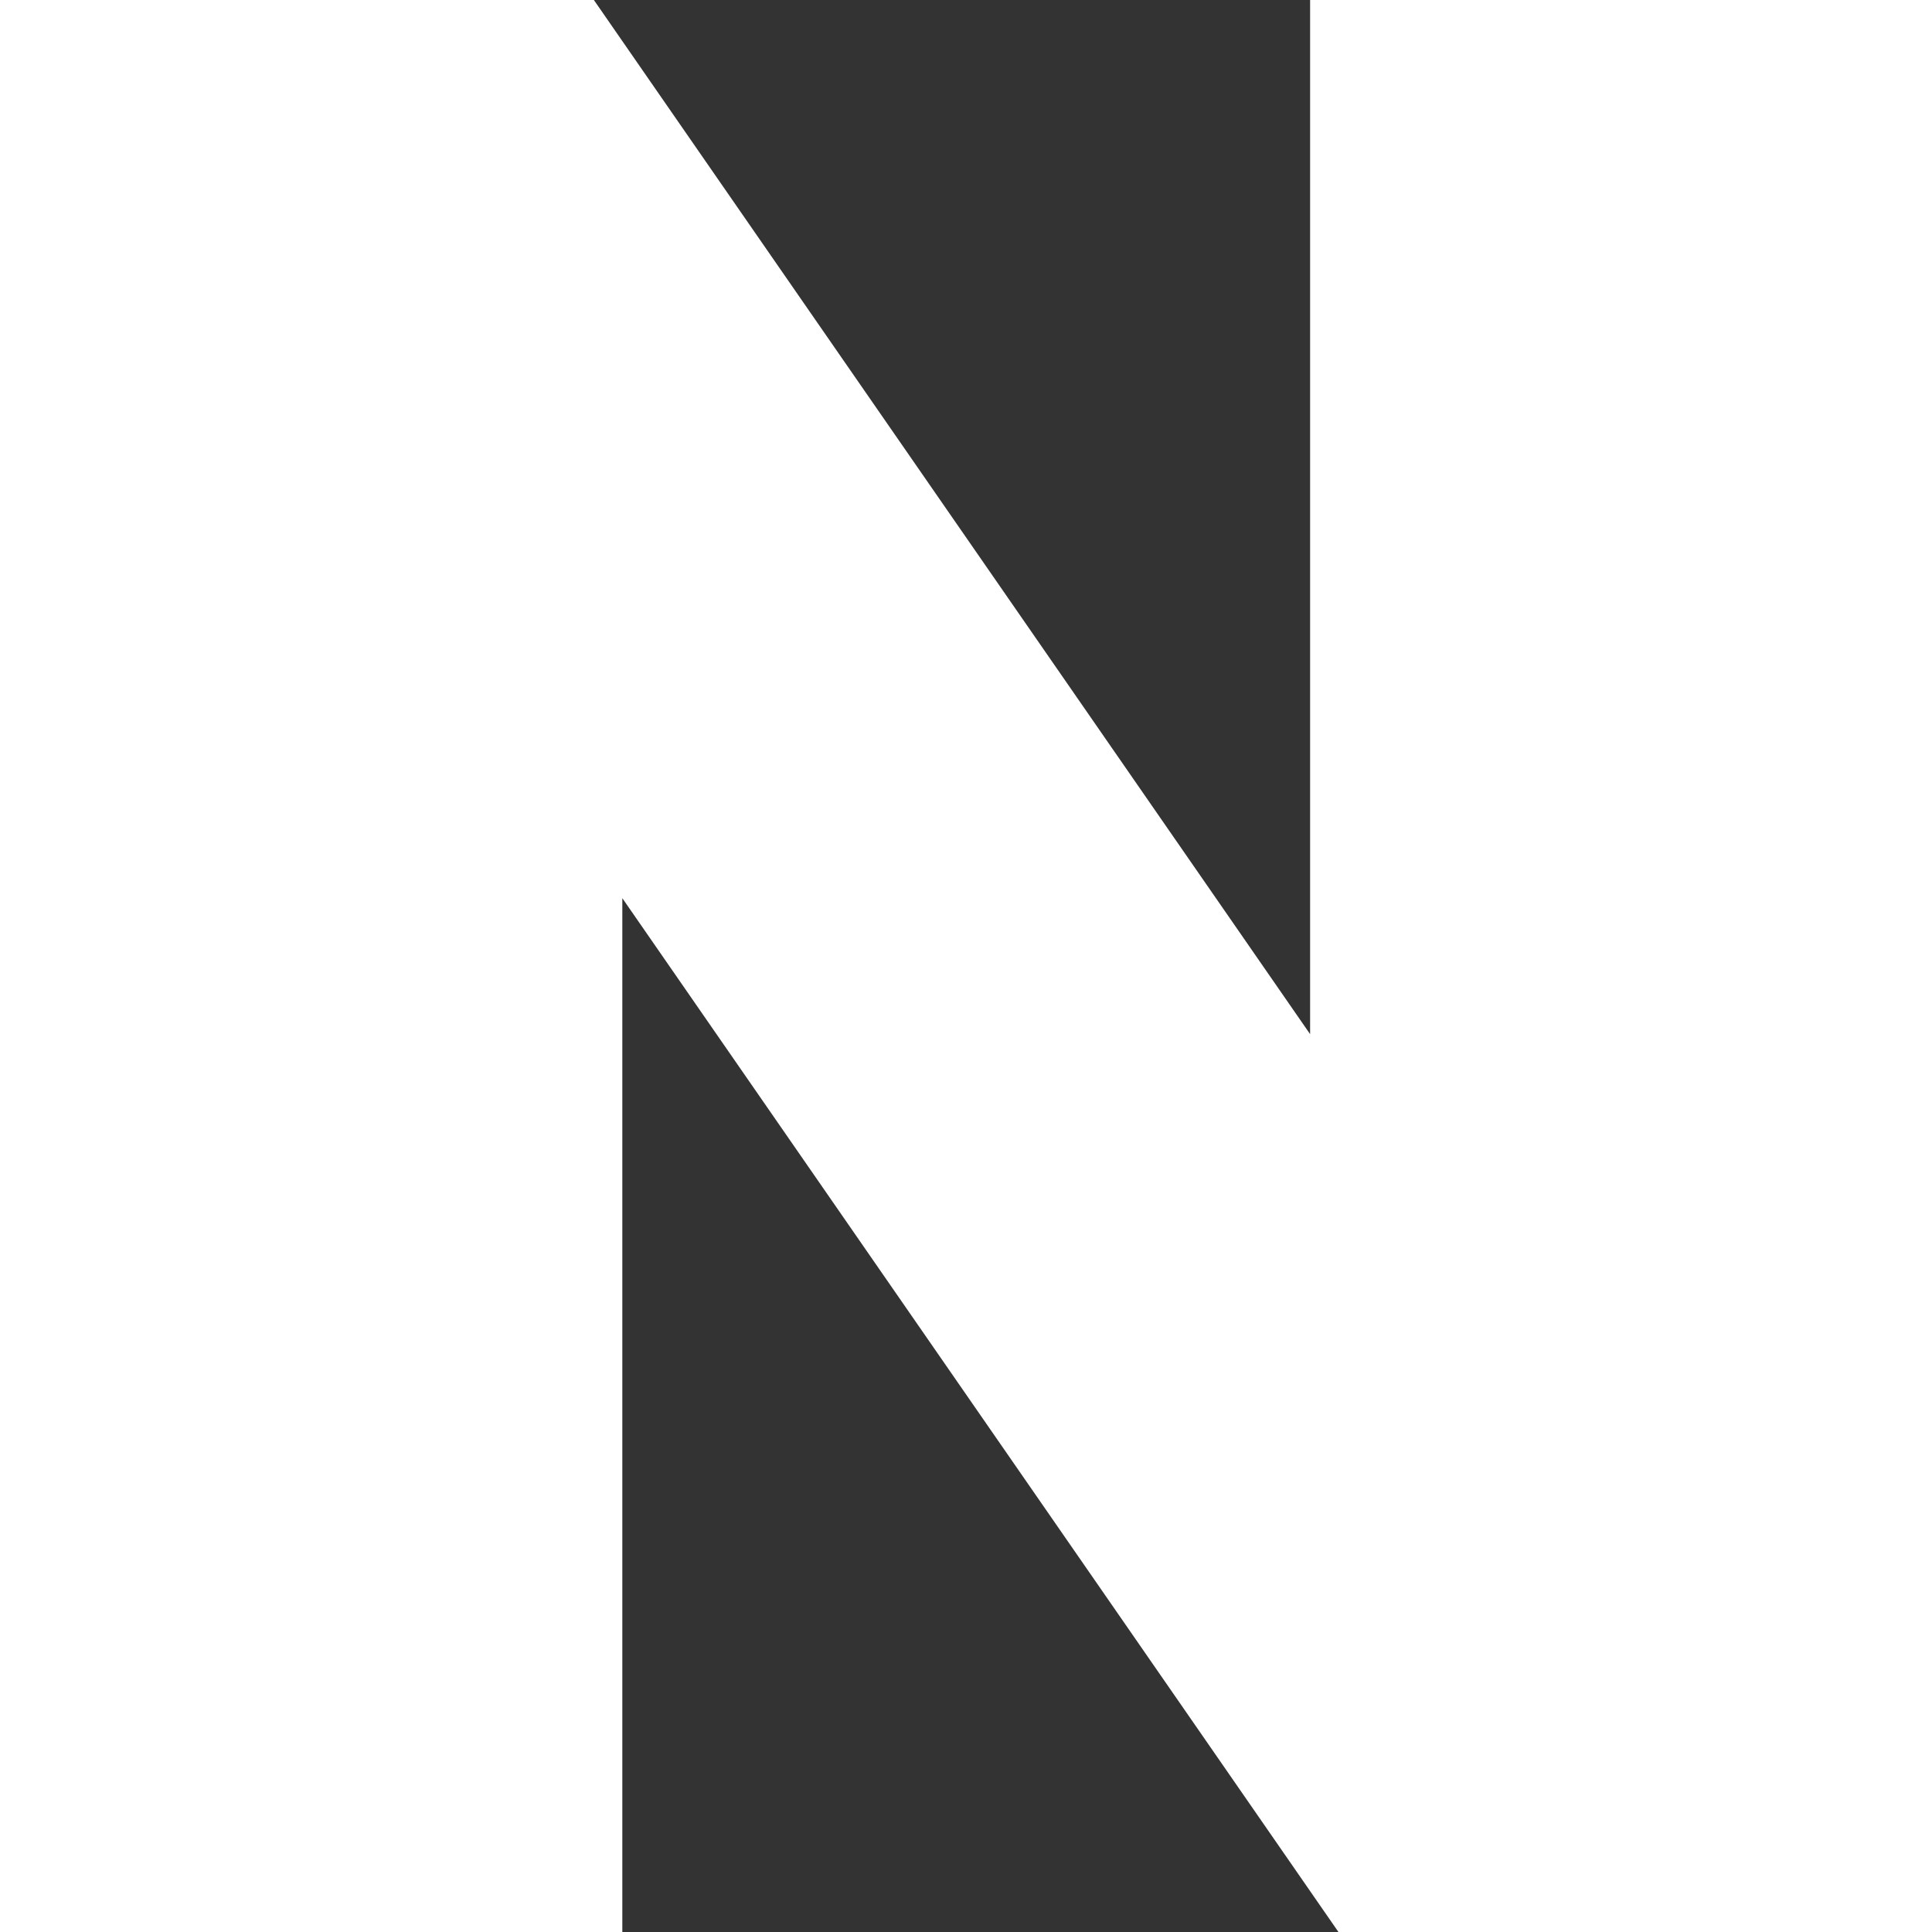 <svg width="18" height="18" viewBox="0 0 18 18" fill="none" xmlns="http://www.w3.org/2000/svg">
<rect x="0" y="0" width="18" height="18" fill="#333333" stroke="none"/>
<path d="M12.206 9.635L5.533 0H0V18H5.798V8.368L12.47 18H18V0H12.206V9.635Z" fill="white"/>
</svg>

